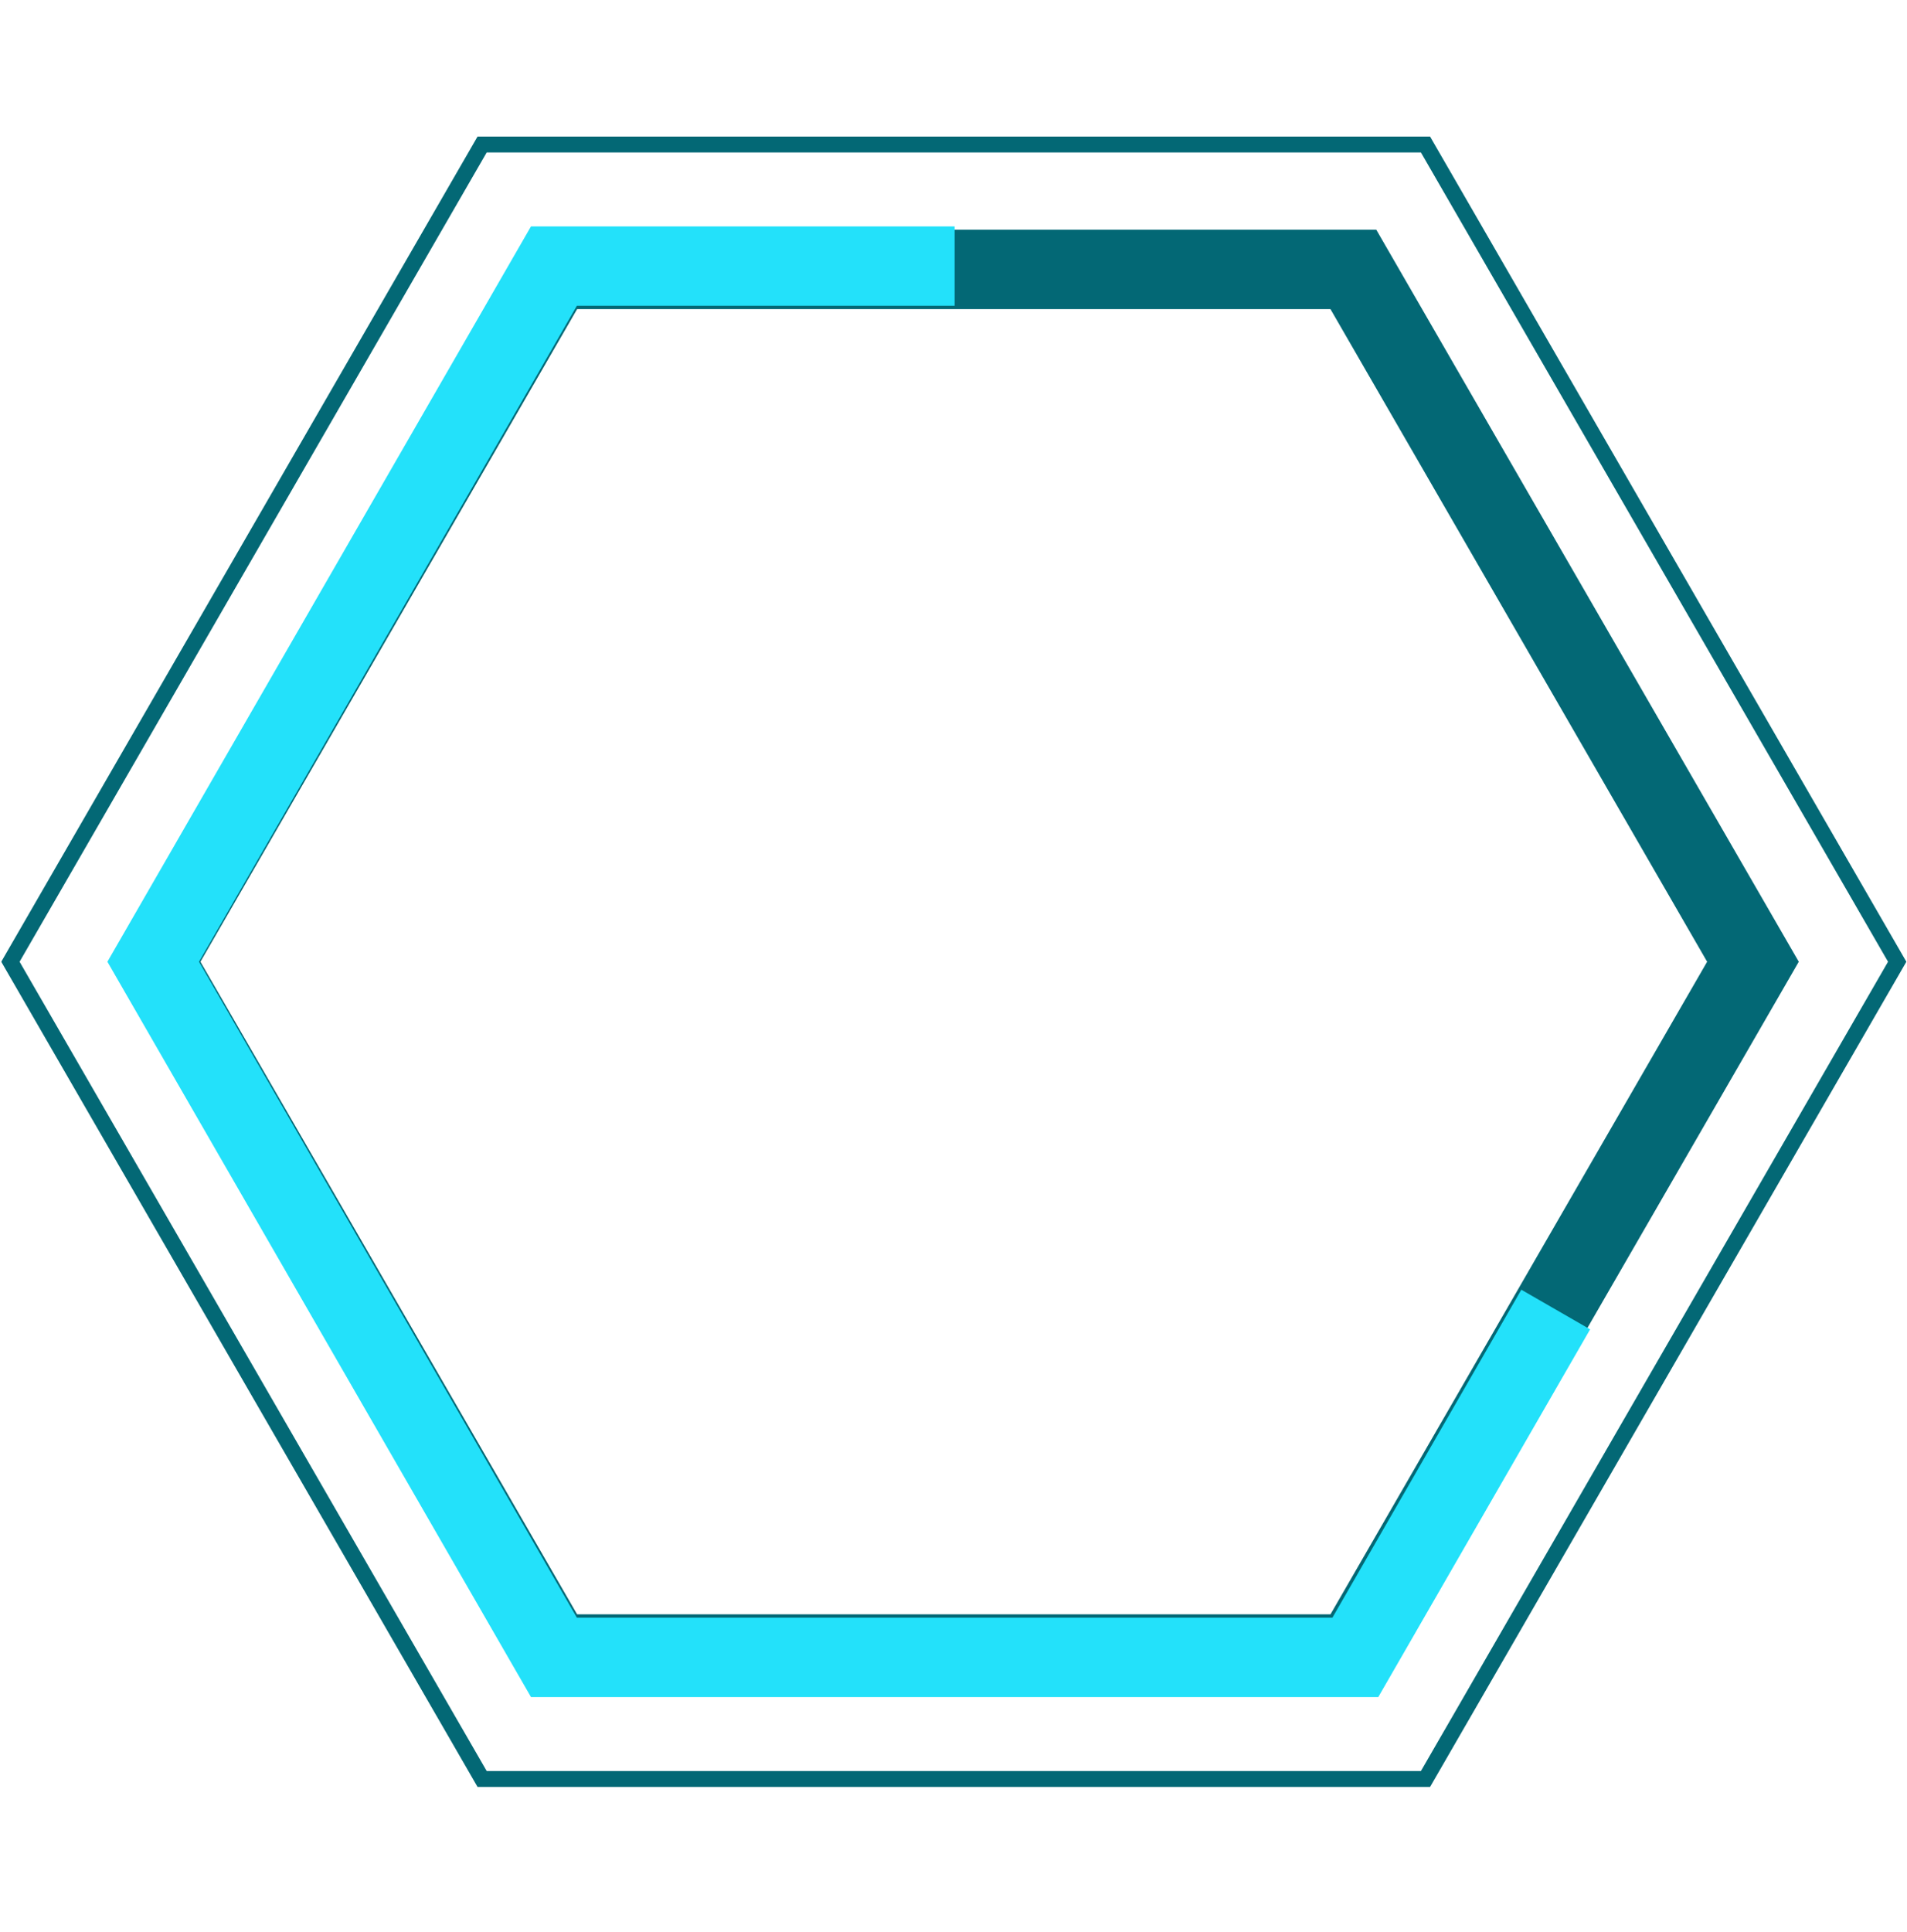 <?xml version="1.0" encoding="UTF-8"?> <svg xmlns="http://www.w3.org/2000/svg" width="77" height="78" viewBox="0 0 77 78" fill="none"> <g clip-path="url(#clip0_186_301)"> <g filter="url(#filter0_b_186_301)"> <path d="M0.051 38.821L19.282 5.512L57.743 5.512L76.974 38.821L57.743 72.129L19.282 72.129L0.051 38.821Z" fill="white" fill-opacity="0.1"></path> <path d="M19.467 71.809L0.421 38.821L19.467 5.833L57.558 5.833L76.604 38.821L57.558 71.809L19.467 71.809Z" stroke="#036875" stroke-width="0.641"></path> </g> <path d="M22.377 66.766L6.243 38.821L22.377 10.875L54.646 10.875L70.78 38.821L54.646 66.766L22.377 66.766Z" stroke="#036875" stroke-width="3.205"></path> <g filter="url(#filter1_d_186_301)"> <path d="M38.546 10.741L22.366 10.741L6.186 38.821L22.366 66.9L54.726 66.9L62.816 52.86" stroke="#23E1FA" stroke-width="3.205"></path> </g> <g filter="url(#filter2_d_186_301)"> <path fill-rule="evenodd" clip-rule="evenodd" d="M34.719 41.951C35.119 41.551 35.73 41.452 36.236 41.705L36.443 41.809C37.745 42.46 39.279 42.46 40.581 41.809L40.788 41.705C41.294 41.452 41.905 41.551 42.305 41.951C42.818 42.465 42.818 43.297 42.305 43.81L41.874 44.24C40.953 45.162 40.435 46.412 40.435 47.715V54.846C40.435 55.672 41.105 56.342 41.931 56.342C42.757 56.342 43.426 55.672 43.426 54.846V53.865C49.873 51.79 54.538 45.744 54.538 38.607C54.538 31.47 49.873 25.424 43.426 23.349V22.368C43.426 21.542 42.757 20.872 41.931 20.872C41.105 20.872 40.435 21.542 40.435 22.368V29.498C40.435 30.802 40.953 32.052 41.874 32.974L42.305 33.404C42.818 33.917 42.818 34.749 42.305 35.263C41.905 35.663 41.294 35.762 40.788 35.509L40.581 35.405C39.279 34.754 37.745 34.754 36.443 35.405L36.236 35.509C35.73 35.762 35.119 35.663 34.719 35.263C34.206 34.749 34.206 33.917 34.719 33.404L35.15 32.974C36.071 32.052 36.589 30.802 36.589 29.498V22.368C36.589 21.542 35.919 20.872 35.093 20.872C34.267 20.872 33.597 21.542 33.597 22.368V23.349C27.151 25.424 22.486 31.47 22.486 38.607C22.486 45.744 27.151 51.79 33.597 53.865V54.846C33.597 55.672 34.267 56.342 35.093 56.342C35.919 56.342 36.589 55.672 36.589 54.846V47.715C36.589 46.412 36.071 45.162 35.149 44.24L34.719 43.81C34.206 43.297 34.206 42.464 34.719 41.951ZM44.42 31.289L43.99 30.858C43.629 30.498 43.426 30.009 43.426 29.498V26.531C48.19 28.471 51.546 33.148 51.546 38.607C51.546 44.066 48.19 48.743 43.426 50.683V47.715C43.426 47.205 43.629 46.716 43.99 46.356L44.42 45.925C46.102 44.243 46.102 41.517 44.42 39.836C43.724 39.139 42.832 38.721 41.9 38.607C42.832 38.493 43.724 38.075 44.42 37.378C46.102 35.697 46.102 32.97 44.42 31.289ZM39.45 38.184C39.899 38.408 40.372 38.548 40.85 38.607C40.372 38.666 39.899 38.806 39.45 39.029L39.243 39.133C38.783 39.363 38.241 39.363 37.781 39.133L37.573 39.029C37.125 38.806 36.652 38.666 36.174 38.607C36.652 38.548 37.125 38.408 37.573 38.184L37.781 38.081C38.241 37.851 38.783 37.851 39.243 38.081L39.45 38.184ZM25.478 38.607C25.478 44.066 28.834 48.743 33.597 50.683V47.715C33.597 47.205 33.395 46.716 33.034 46.356L32.603 45.925C30.922 44.243 30.922 41.517 32.603 39.836C33.3 39.139 34.192 38.721 35.124 38.607C34.192 38.493 33.3 38.075 32.603 37.378C30.922 35.697 30.922 32.97 32.603 31.289L33.034 30.858C33.395 30.498 33.597 30.009 33.597 29.498V26.531C28.834 28.471 25.478 33.148 25.478 38.607Z" fill="white"></path> </g> </g> <defs> <filter id="filter0_b_186_301" x="-5.612" y="-0.151" width="88.25" height="77.943" filterUnits="userSpaceOnUse" color-interpolation-filters="sRGB"> <feFlood flood-opacity="0" result="BackgroundImageFix"></feFlood> <feGaussianBlur in="BackgroundImageFix" stdDeviation="2.832"></feGaussianBlur> <feComposite in2="SourceAlpha" operator="in" result="effect1_backgroundBlur_186_301"></feComposite> <feBlend mode="normal" in="SourceGraphic" in2="effect1_backgroundBlur_186_301" result="shape"></feBlend> </filter> <filter id="filter1_d_186_301" x="0.561" y="5.363" width="67.42" height="66.914" filterUnits="userSpaceOnUse" color-interpolation-filters="sRGB"> <feFlood flood-opacity="0" result="BackgroundImageFix"></feFlood> <feColorMatrix in="SourceAlpha" type="matrix" values="0 0 0 0 0 0 0 0 0 0 0 0 0 0 0 0 0 0 127 0" result="hardAlpha"></feColorMatrix> <feOffset></feOffset> <feGaussianBlur stdDeviation="1.888"></feGaussianBlur> <feComposite in2="hardAlpha" operator="out"></feComposite> <feColorMatrix type="matrix" values="0 0 0 0 0.137 0 0 0 0 0.882 0 0 0 0 0.98 0 0 0 0.8 0"></feColorMatrix> <feBlend mode="normal" in2="BackgroundImageFix" result="effect1_dropShadow_186_301"></feBlend> <feBlend mode="normal" in="SourceGraphic" in2="effect1_dropShadow_186_301" result="shape"></feBlend> </filter> <filter id="filter2_d_186_301" x="19.655" y="18.04" width="37.714" height="41.133" filterUnits="userSpaceOnUse" color-interpolation-filters="sRGB"> <feFlood flood-opacity="0" result="BackgroundImageFix"></feFlood> <feColorMatrix in="SourceAlpha" type="matrix" values="0 0 0 0 0 0 0 0 0 0 0 0 0 0 0 0 0 0 127 0" result="hardAlpha"></feColorMatrix> <feOffset></feOffset> <feGaussianBlur stdDeviation="1.416"></feGaussianBlur> <feComposite in2="hardAlpha" operator="out"></feComposite> <feColorMatrix type="matrix" values="0 0 0 0 1 0 0 0 0 1 0 0 0 0 1 0 0 0 0.6 0"></feColorMatrix> <feBlend mode="normal" in2="BackgroundImageFix" result="effect1_dropShadow_186_301"></feBlend> <feBlend mode="normal" in="SourceGraphic" in2="effect1_dropShadow_186_301" result="shape"></feBlend> </filter> <clipPath id="clip0_186_301"> <rect width="76.923" height="76.923" fill="white" transform="translate(0.051 0.359)"></rect> </clipPath> </defs> </svg> 